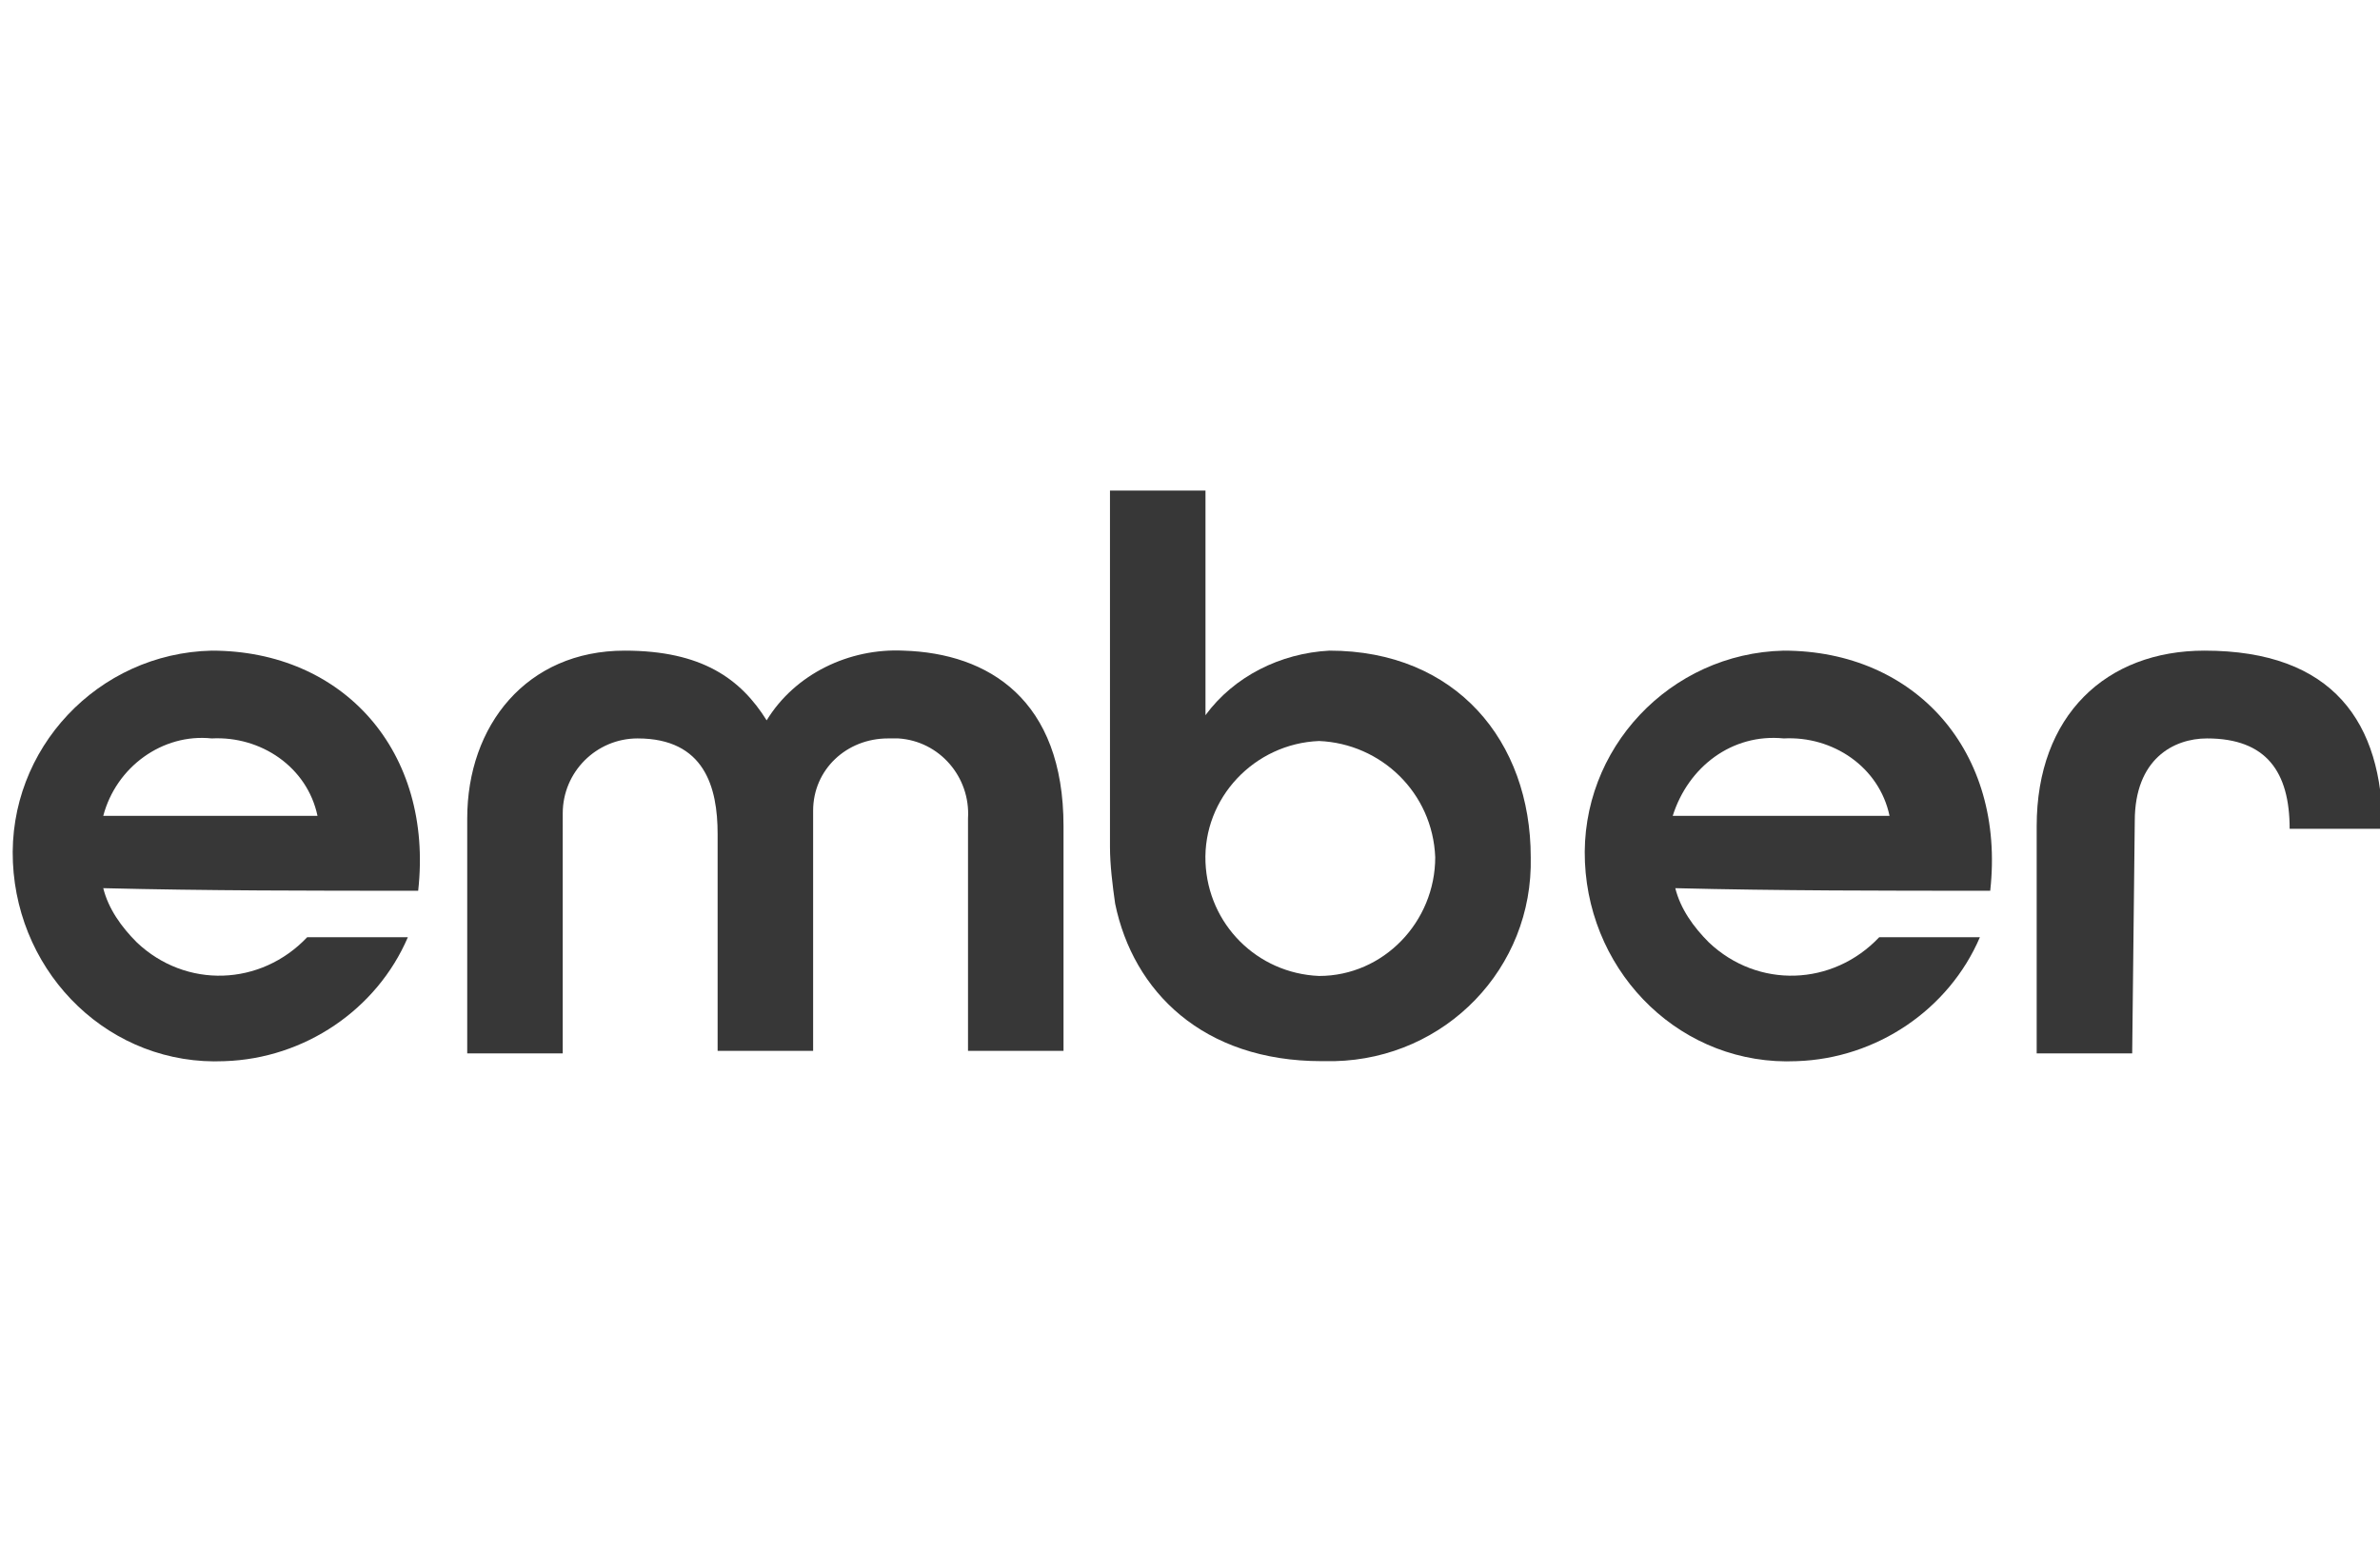 <?xml version="1.0" encoding="utf-8"?>
<!-- Generator: Adobe Illustrator 25.0.1, SVG Export Plug-In . SVG Version: 6.00 Build 0)  -->
<svg version="1.1" id="Layer_1" xmlns="http://www.w3.org/2000/svg" xmlns:xlink="http://www.w3.org/1999/xlink" x="0px" y="0px"
	 viewBox="0 0 92.2 60.2" style="enable-background:new 0 0 92.2 60.2;" xml:space="preserve">
<style type="text/css">
	.st0{fill-rule:evenodd;clip-rule:evenodd;fill:#373737;}
</style>
<path class="st0" d="M8.2,28.6c1.9-0.1,3.7,1.1,4.1,3H4C4.5,29.7,6.3,28.4,8.2,28.6L8.2,28.6z M16.2,34.5c0.6-5.4-2.9-9.3-8-9.3
	c-4.4,0.1-7.9,3.8-7.7,8.2s3.8,7.9,8.2,7.7c3.1-0.1,5.9-2,7.1-4.8h-3.9c-1.8,1.9-4.7,2-6.6,0.2c-0.6-0.6-1.1-1.3-1.3-2.1
	C8,34.5,12.1,34.5,16.2,34.5L16.2,34.5z"/>
<path class="st0" d="M69.1,28.6c1.9-0.1,3.7,1.1,4.1,3h-8.4C65.4,29.7,67.1,28.4,69.1,28.6L69.1,28.6z M77.1,34.5
	c0.6-5.4-2.9-9.3-8-9.3c-4.4,0.1-7.9,3.8-7.7,8.2s3.8,7.9,8.2,7.7c3.1-0.1,5.9-2,7.1-4.8h-3.9c-1.8,1.9-4.7,2-6.6,0.2
	c-0.6-0.6-1.1-1.3-1.3-2.1C68.9,34.5,73,34.5,77.1,34.5L77.1,34.5z"/>
<path class="st0" d="M51.1,28.7c-2.5,0.1-4.5,2.2-4.4,4.7c0.1,2.4,2,4.3,4.4,4.4c2.5,0,4.5-2.1,4.5-4.6
	C55.5,30.7,53.5,28.8,51.1,28.7z M43,19h3.7v8.7c1.1-1.5,2.9-2.4,4.8-2.5c4.9,0,7.8,3.5,7.8,8c0.1,4.3-3.3,7.8-7.6,7.9
	c-0.2,0-0.3,0-0.5,0c-4.6,0-7.3-2.7-8-6.1c-0.1-0.7-0.2-1.5-0.2-2.2L43,19L43,19z"/>
<path class="st0" d="M21.8,40.8h-3.7v-9.1c0-3.6,2.3-6.5,6.1-6.5c3,0,4.5,1.1,5.5,2.7c1.1-1.8,3.2-2.8,5.3-2.7
	c3.3,0.1,6.2,1.9,6.2,6.8v8.7h-3.7v-9c0.1-1.6-1.1-3-2.7-3.1c-0.1,0-0.3,0-0.4,0c-1.6,0-2.9,1.2-2.9,2.8c0,0.1,0,0.1,0,0.2v9.1h-3.7
	v-8.4c0-1.8-0.5-3.7-3.1-3.7c-1.6,0-2.9,1.3-2.9,2.9c0,0.1,0,0.1,0,0.2V40.8L21.8,40.8z"/>
<path class="st0" d="M82.6,40.8h-3.7V32c0-4.3,2.7-6.8,6.5-6.8c5,0,6.9,2.8,6.9,6.9h-3.6c0-2.2-0.9-3.5-3.2-3.5
	c-1.3,0-2.8,0.8-2.8,3.2L82.6,40.8L82.6,40.8z"/>
</svg>

